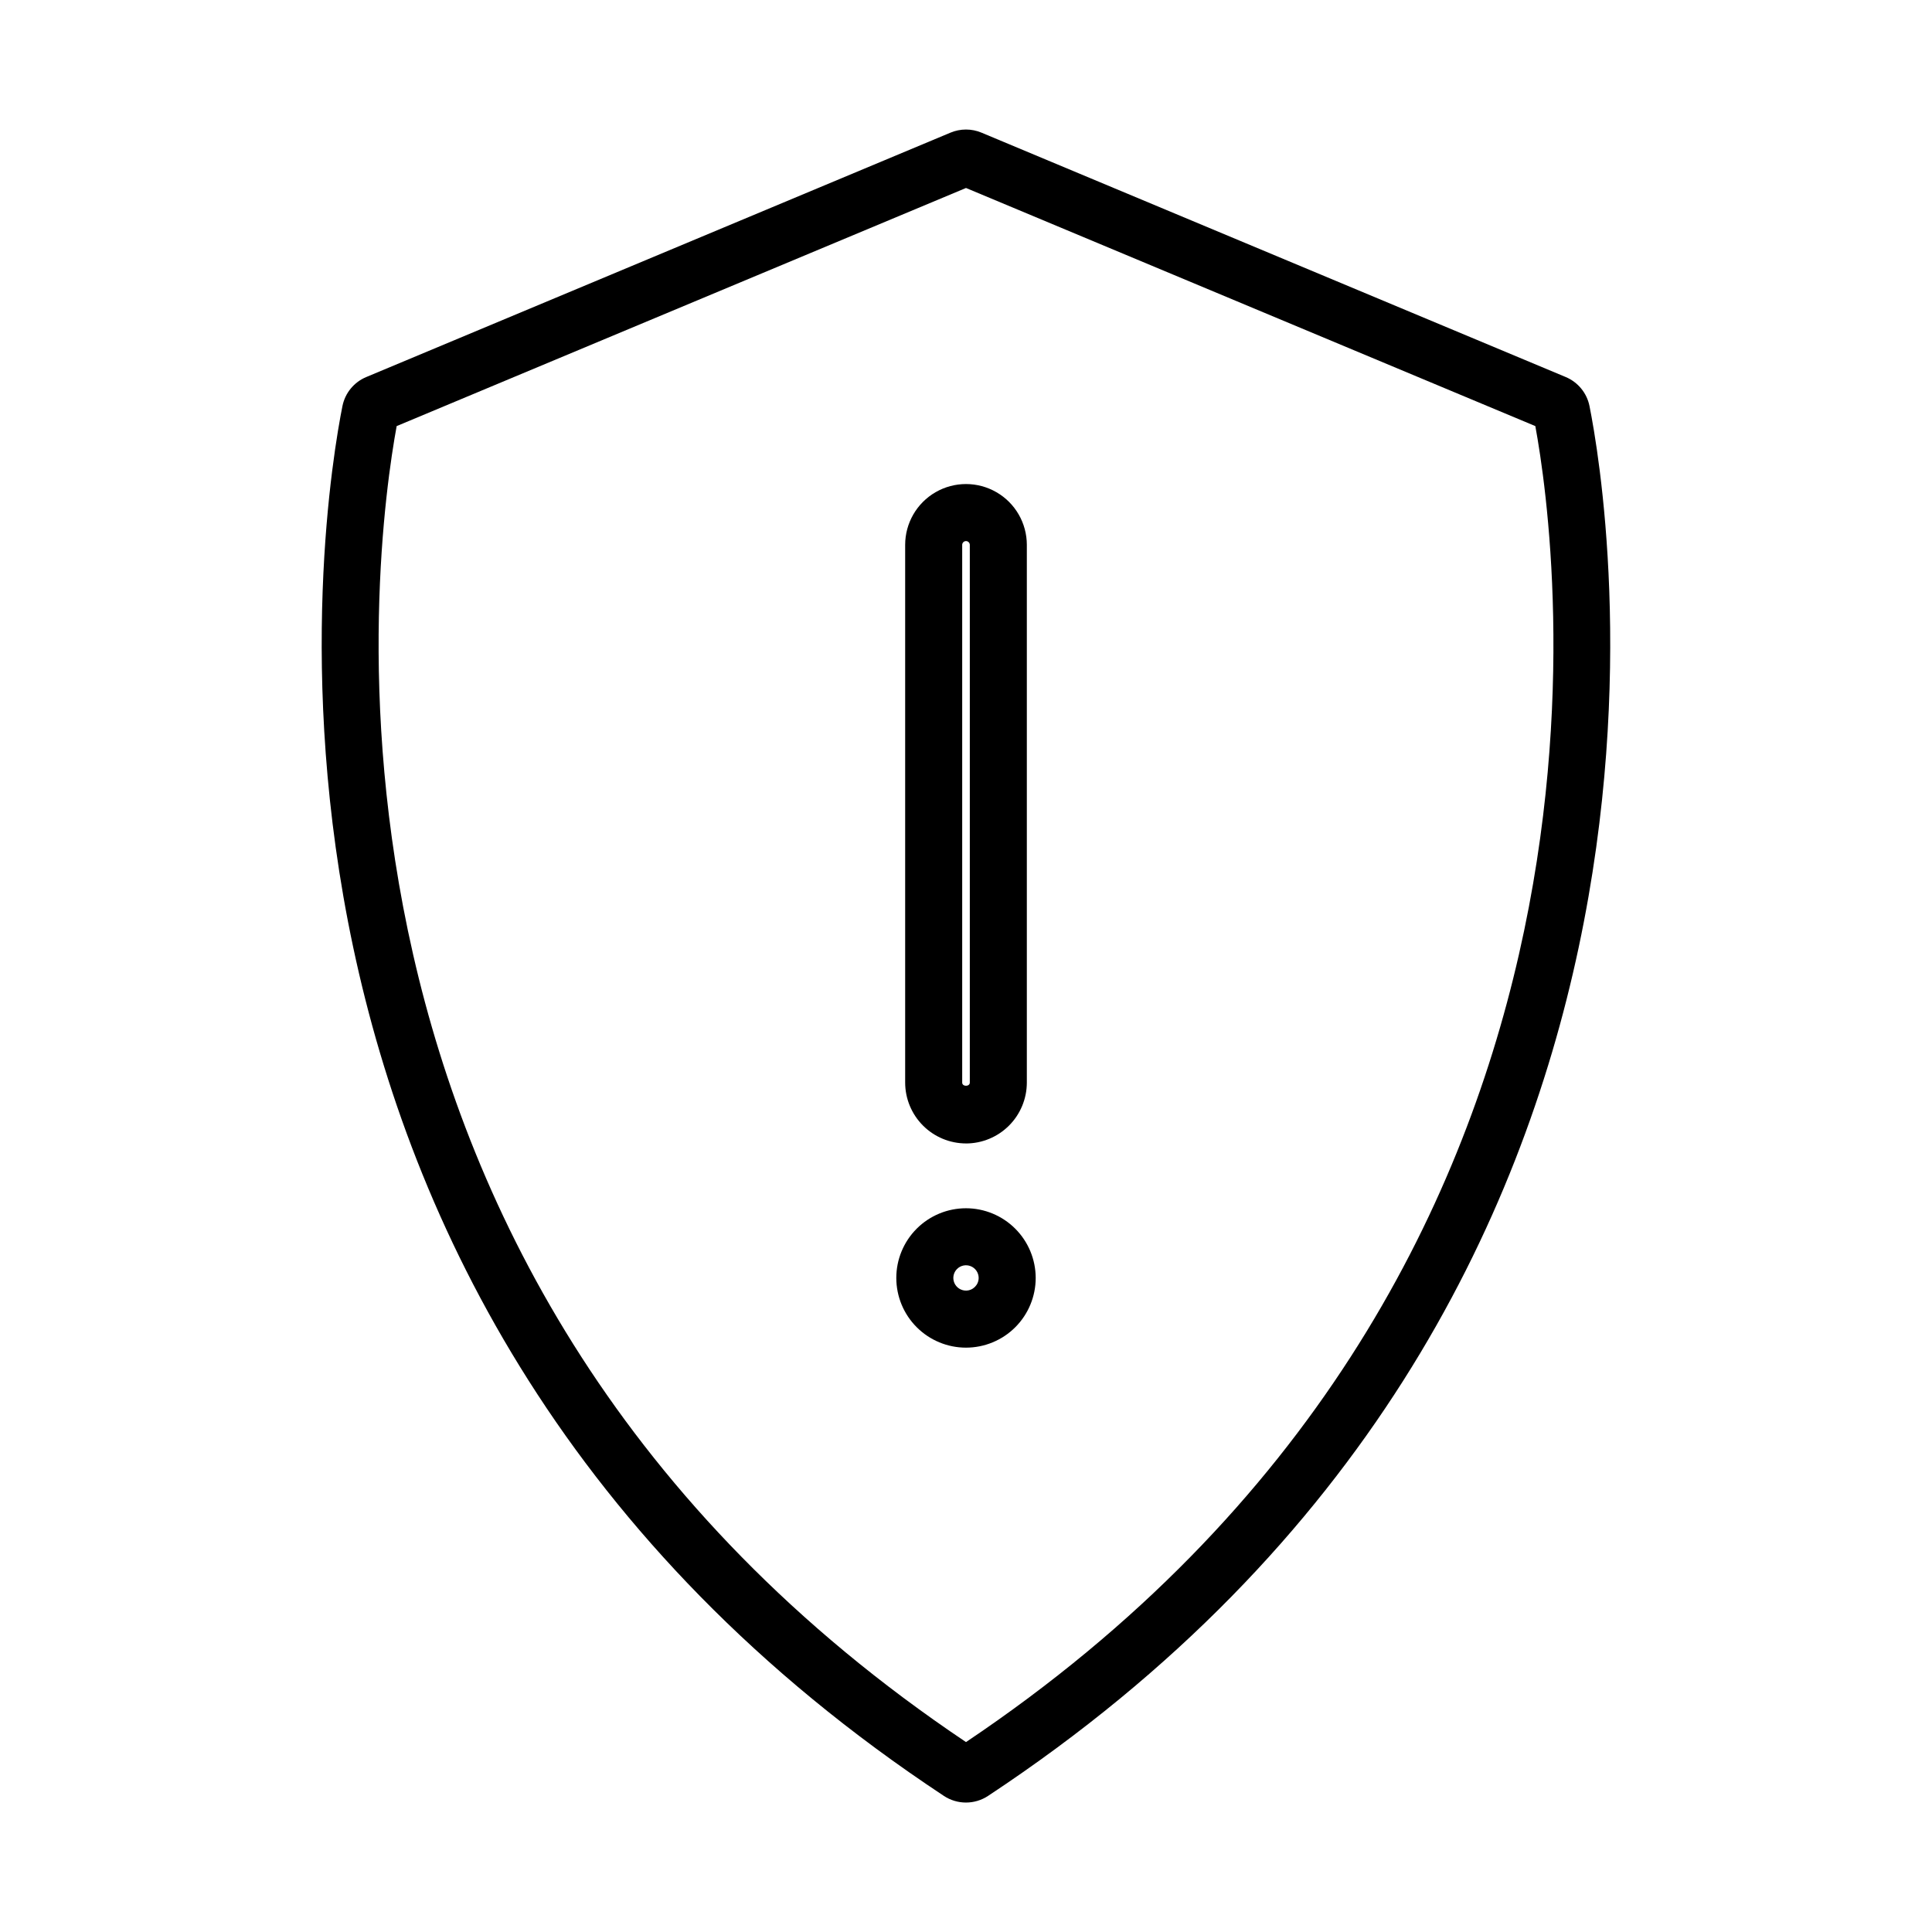 <?xml version="1.0" encoding="UTF-8"?>
<!-- Uploaded to: ICON Repo, www.svgrepo.com, Generator: ICON Repo Mixer Tools -->
<svg fill="#000000" width="800px" height="800px" version="1.1" viewBox="144 144 512 512" xmlns="http://www.w3.org/2000/svg">
 <g>
  <path d="m558.94 243.92-154.85-64.773c-2.617-1.094-5.566-1.094-8.188 0l-154.86 64.781c-3.246 1.359-5.602 4.242-6.293 7.691-4.762 23.773-40.711 236.09 159.35 368.29h-0.004c3.57 2.379 8.219 2.379 11.789 0 200.04-132.2 164.11-344.5 159.35-368.29-0.691-3.453-3.051-6.336-6.297-7.699zm-158.94 361.75c-183.73-123.26-156.69-317.07-150.88-348.75l150.88-63.102 150.88 63.102c5.832 31.684 32.859 225.49-150.88 348.75z"/>
  <path d="m400 447.03c4.273-0.004 8.367-1.707 11.391-4.727 3.023-3.023 4.723-7.121 4.731-11.395v-142.51c0-5.758-3.074-11.082-8.062-13.961-4.988-2.879-11.133-2.879-16.121 0s-8.062 8.203-8.062 13.961v142.5c0.008 4.273 1.707 8.371 4.731 11.395 3.019 3.023 7.117 4.727 11.395 4.731zm-1.008-158.63c0-0.555 0.449-1.008 1.008-1.008 0.555 0 1.008 0.453 1.008 1.008v142.5c0 1.117-2.016 1.117-2.016 0z"/>
  <path d="m400 464.2c-4.898 0-9.598 1.945-13.062 5.41-3.465 3.465-5.41 8.164-5.41 13.062 0.004 4.898 1.949 9.598 5.414 13.059 3.465 3.465 8.16 5.41 13.059 5.41 4.902-0.004 9.598-1.949 13.062-5.414 3.461-3.465 5.406-8.164 5.406-13.062-0.008-4.894-1.957-9.586-5.418-13.047-3.465-3.465-8.156-5.41-13.051-5.418zm0 21.82c-1.359 0-2.582-0.816-3.102-2.07-0.52-1.254-0.23-2.699 0.727-3.656 0.961-0.961 2.402-1.246 3.656-0.727 1.254 0.52 2.074 1.742 2.074 3.098-0.004 1.852-1.504 3.352-3.356 3.356z"/>
 </g>
</svg>
